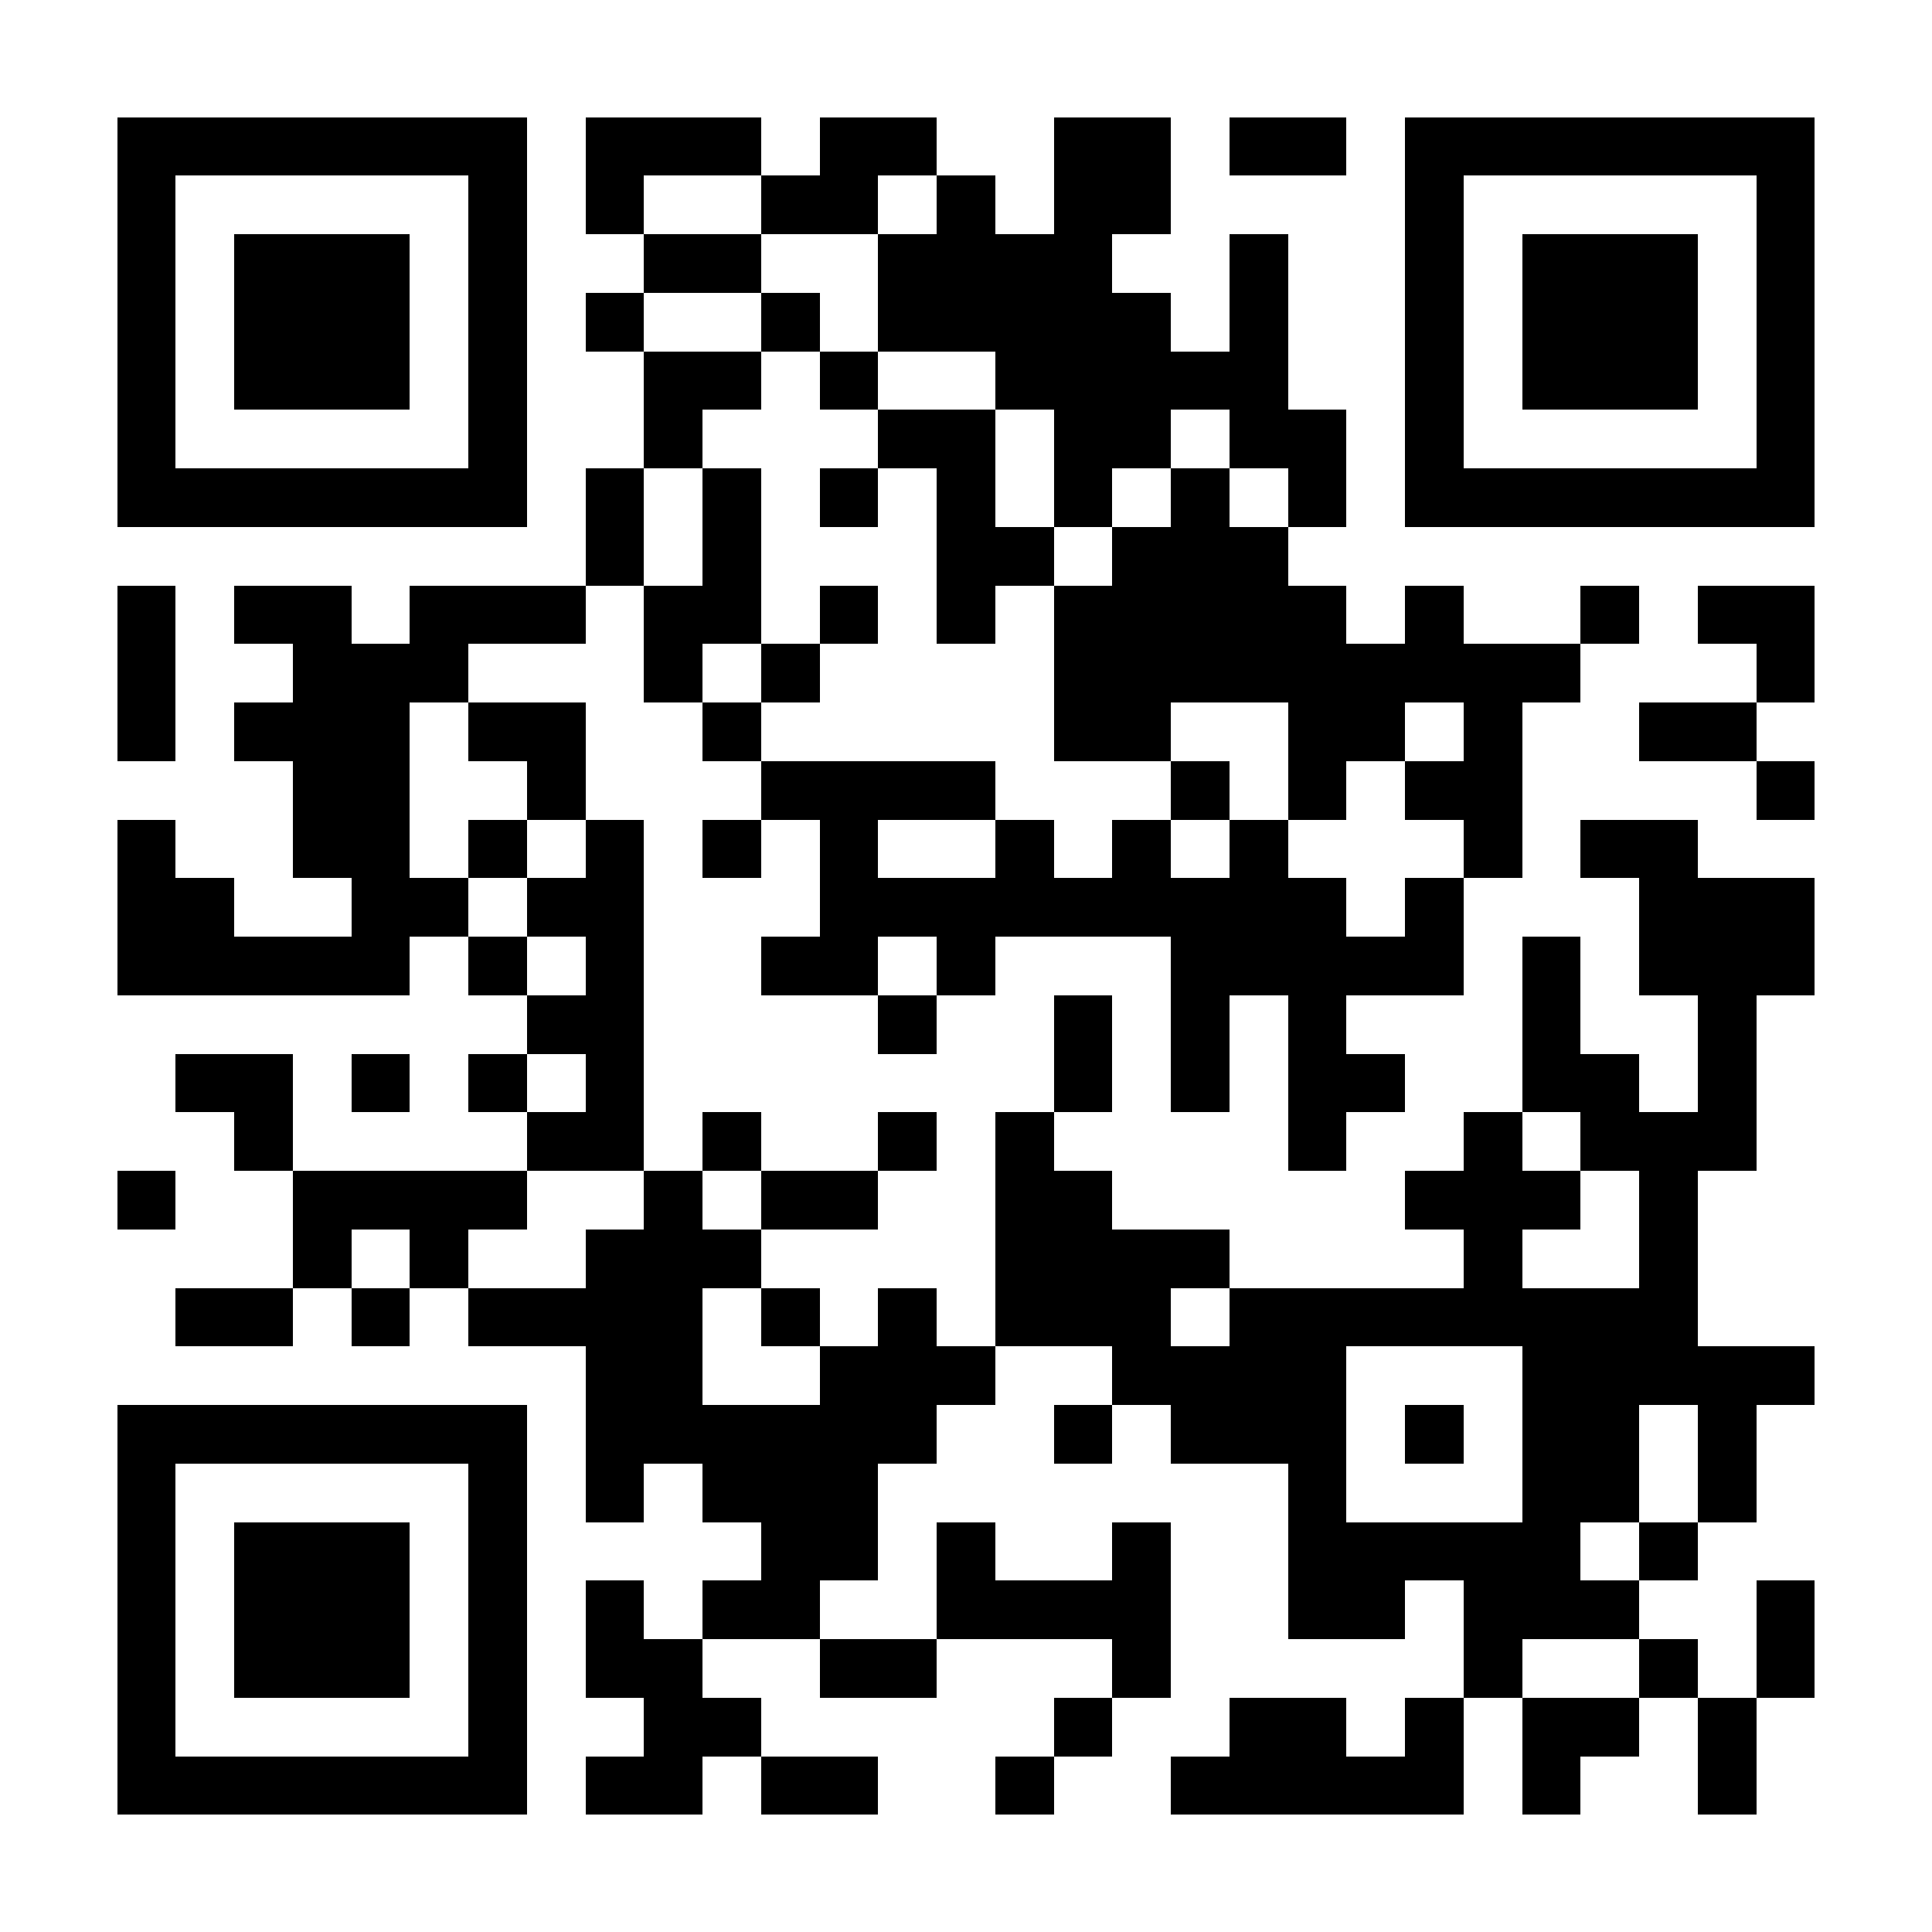 <?xml version="1.0" encoding="UTF-8"?><svg xmlns="http://www.w3.org/2000/svg" fill="#fff" height="33" shape-rendering="crispEdges" style="fill: #fff;" viewBox="0 0 33 33" width="33"><path d="M0 0h33v33H0z"/><path d="M2 2.5h7m1 0h3m1 0h2m2 0h2m1 0h2m1 0h7M2 3.5h1m5 0h1m1 0h1m2 0h2m1 0h1m1 0h2m4 0h1m5 0h1M2 4.5h1m1 0h3m1 0h1m2 0h2m2 0h4m2 0h1m2 0h1m1 0h3m1 0h1M2 5.5h1m1 0h3m1 0h1m1 0h1m2 0h1m1 0h5m1 0h1m2 0h1m1 0h3m1 0h1M2 6.5h1m1 0h3m1 0h1m2 0h2m1 0h1m2 0h5m2 0h1m1 0h3m1 0h1M2 7.5h1m5 0h1m2 0h1m3 0h2m1 0h2m1 0h2m1 0h1m5 0h1M2 8.5h7m1 0h1m1 0h1m1 0h1m1 0h1m1 0h1m1 0h1m1 0h1m1 0h7M10 9.5h1m1 0h1m3 0h2m1 0h3M2 10.5h1m1 0h2m1 0h3m1 0h2m1 0h1m1 0h1m1 0h5m1 0h1m2 0h1m1 0h2M2 11.5h1m2 0h3m3 0h1m1 0h1m4 0h9m3 0h1M2 12.5h1m1 0h3m1 0h2m2 0h1m5 0h2m2 0h2m1 0h1m2 0h2M5 13.5h2m2 0h1m3 0h4m3 0h1m1 0h1m1 0h2m4 0h1M2 14.5h1m2 0h2m1 0h1m1 0h1m1 0h1m1 0h1m2 0h1m1 0h1m1 0h1m3 0h1m1 0h2M2 15.5h2m2 0h2m1 0h2m3 0h9m1 0h1m3 0h3M2 16.5h5m1 0h1m1 0h1m2 0h2m1 0h1m3 0h5m1 0h1m1 0h3M9 17.5h2m4 0h1m2 0h1m1 0h1m1 0h1m3 0h1m2 0h1M3 18.5h2m1 0h1m1 0h1m1 0h1m7 0h1m1 0h1m1 0h2m2 0h2m1 0h1M4 19.5h1m4 0h2m1 0h1m2 0h1m1 0h1m4 0h1m2 0h1m1 0h3M2 20.5h1m2 0h4m2 0h1m1 0h2m2 0h2m5 0h3m1 0h1M5 21.5h1m1 0h1m2 0h3m4 0h4m4 0h1m2 0h1M3 22.5h2m1 0h1m1 0h4m1 0h1m1 0h1m1 0h3m1 0h8M10 23.5h2m2 0h3m2 0h4m3 0h5M2 24.5h7m1 0h6m2 0h1m1 0h3m1 0h1m1 0h2m1 0h1M2 25.5h1m5 0h1m1 0h1m1 0h3m7 0h1m3 0h2m1 0h1M2 26.5h1m1 0h3m1 0h1m4 0h2m1 0h1m2 0h1m2 0h5m1 0h1M2 27.5h1m1 0h3m1 0h1m1 0h1m1 0h2m2 0h4m2 0h2m1 0h3m2 0h1M2 28.5h1m1 0h3m1 0h1m1 0h2m2 0h2m3 0h1m5 0h1m2 0h1m1 0h1M2 29.5h1m5 0h1m2 0h2m5 0h1m2 0h2m1 0h1m1 0h2m1 0h1M2 30.5h7m1 0h2m1 0h2m2 0h1m2 0h5m1 0h1m2 0h1" stroke="#000"/></svg>